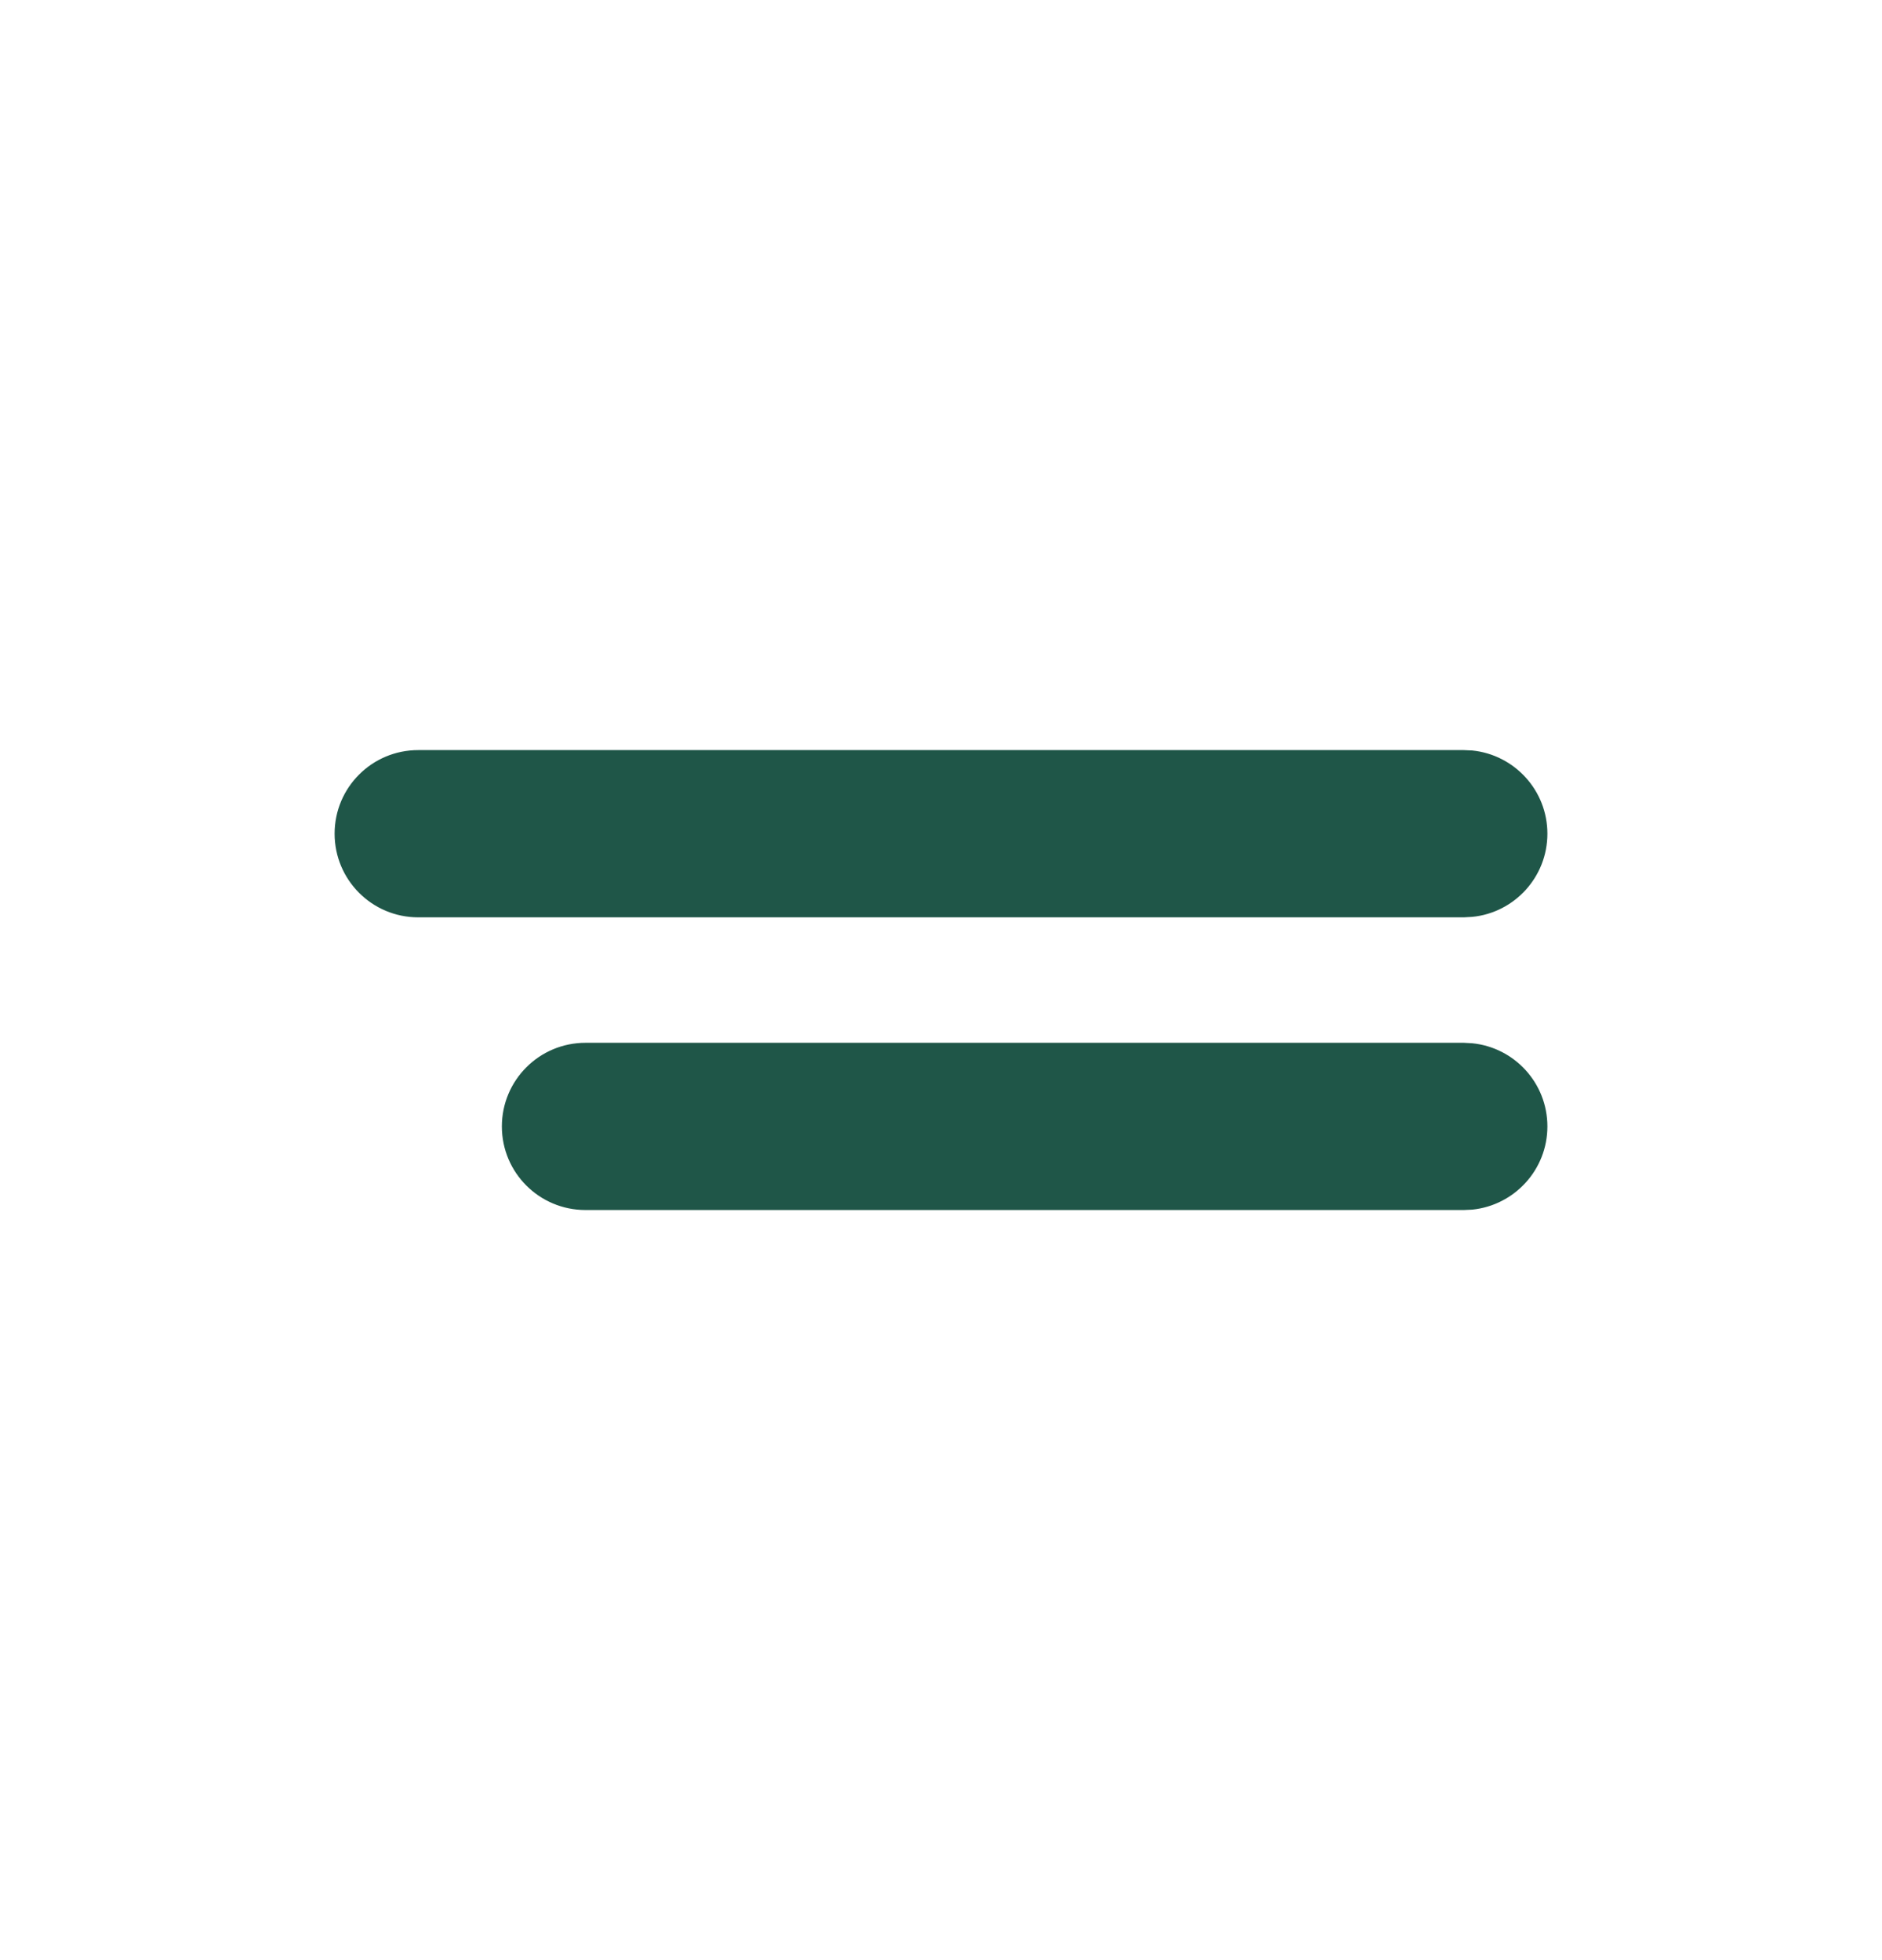 <svg width="24" height="25" viewBox="0 0 24 25" fill="none" xmlns="http://www.w3.org/2000/svg">
<path d="M18.667 9.567L18.776 9.572C19.313 9.627 19.733 10.081 19.733 10.633C19.733 11.186 19.313 11.64 18.776 11.694L18.667 11.7H5.333C4.744 11.7 4.267 11.222 4.267 10.633C4.267 10.044 4.744 9.567 5.333 9.567H18.667Z" fill="#1F5648"/>
<path d="M18.667 13.3L18.775 13.306C19.313 13.36 19.733 13.814 19.733 14.367C19.733 14.919 19.313 15.373 18.775 15.428L18.667 15.433L7.467 15.433C6.877 15.433 6.4 14.956 6.4 14.367C6.4 13.778 6.877 13.3 7.467 13.3L18.667 13.3Z" fill="#1F5648"/>
</svg>
